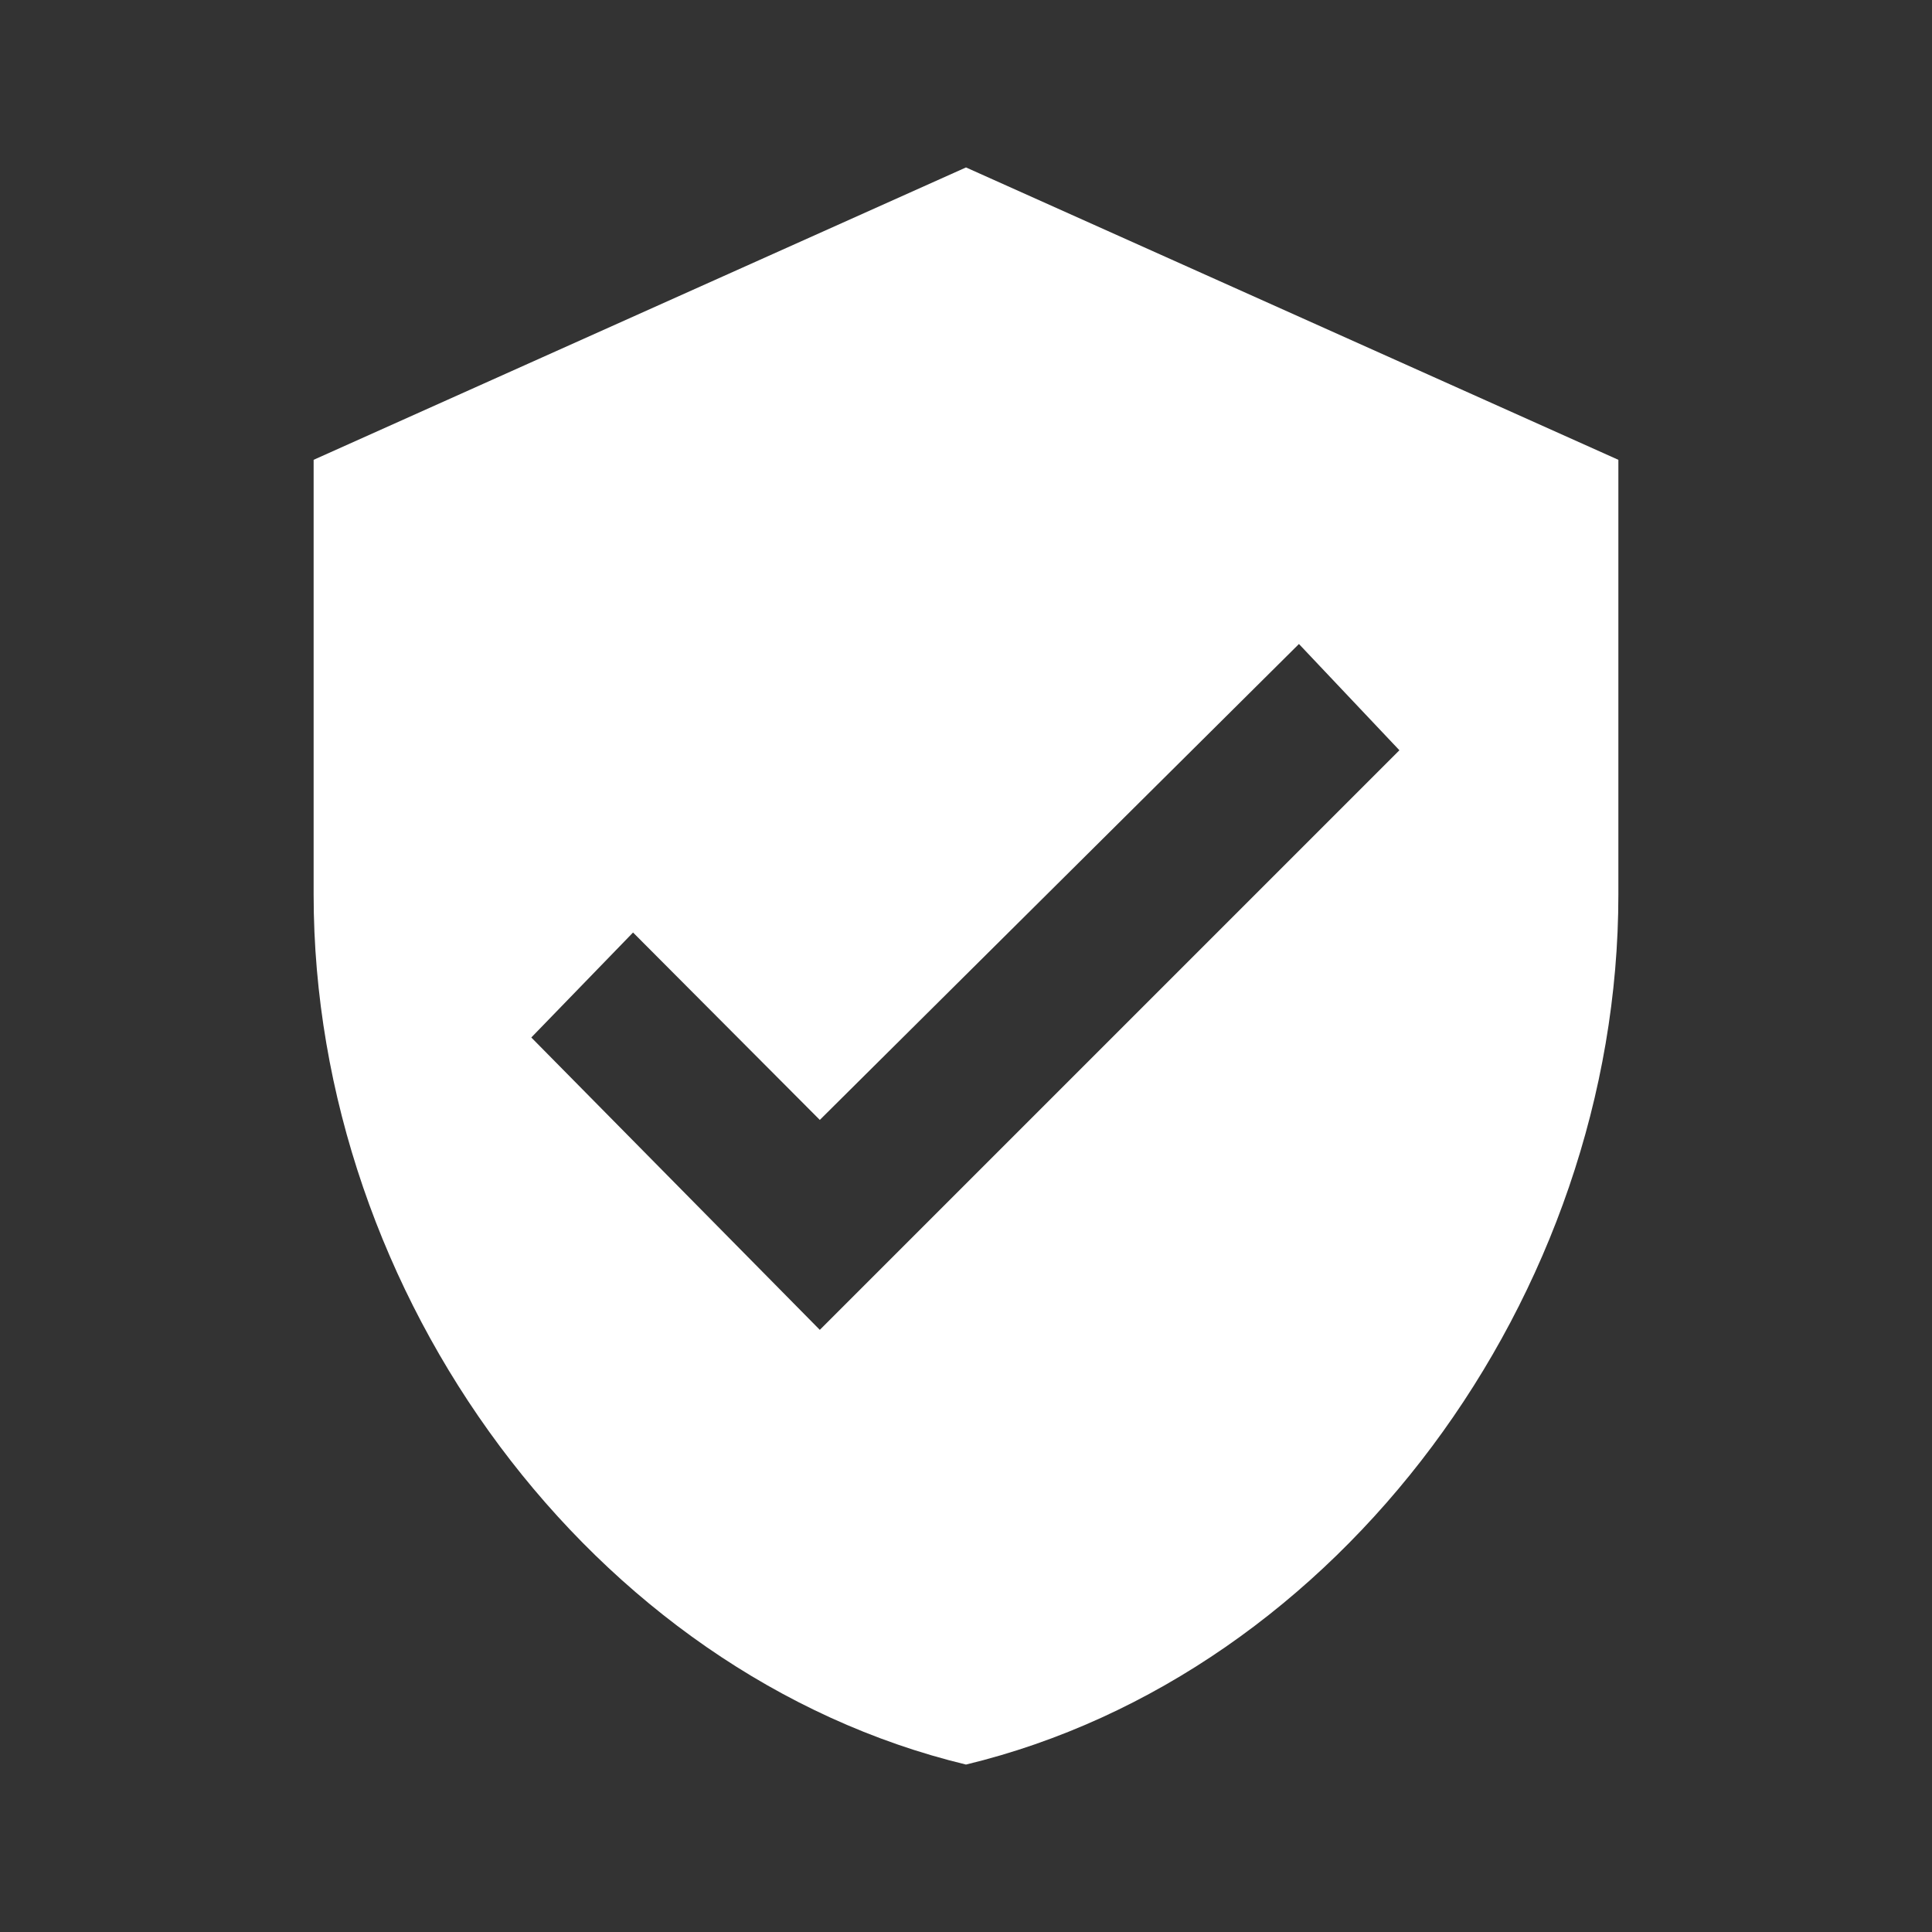 <?xml version="1.0" encoding="UTF-8"?> <svg xmlns="http://www.w3.org/2000/svg" id="block1" viewBox="0 0 30 30"><rect x="0" y="0" width="30" height="30" fill="#333333" stroke="none"/> <defs> <style>.cls-1{fill:#fff;}</style> </defs> <path class="cls-1" d="M12.73,20.65l9-9L20.17,10l-7.44,7.39-2.9-2.91L8.25,16.11ZM15,2.6,25.13,7.14v6.75C25.13,20.12,20.8,26,15,27.4,9.2,26,4.87,20.12,4.87,13.89V7.14L15,2.6Z"></path> </svg> 